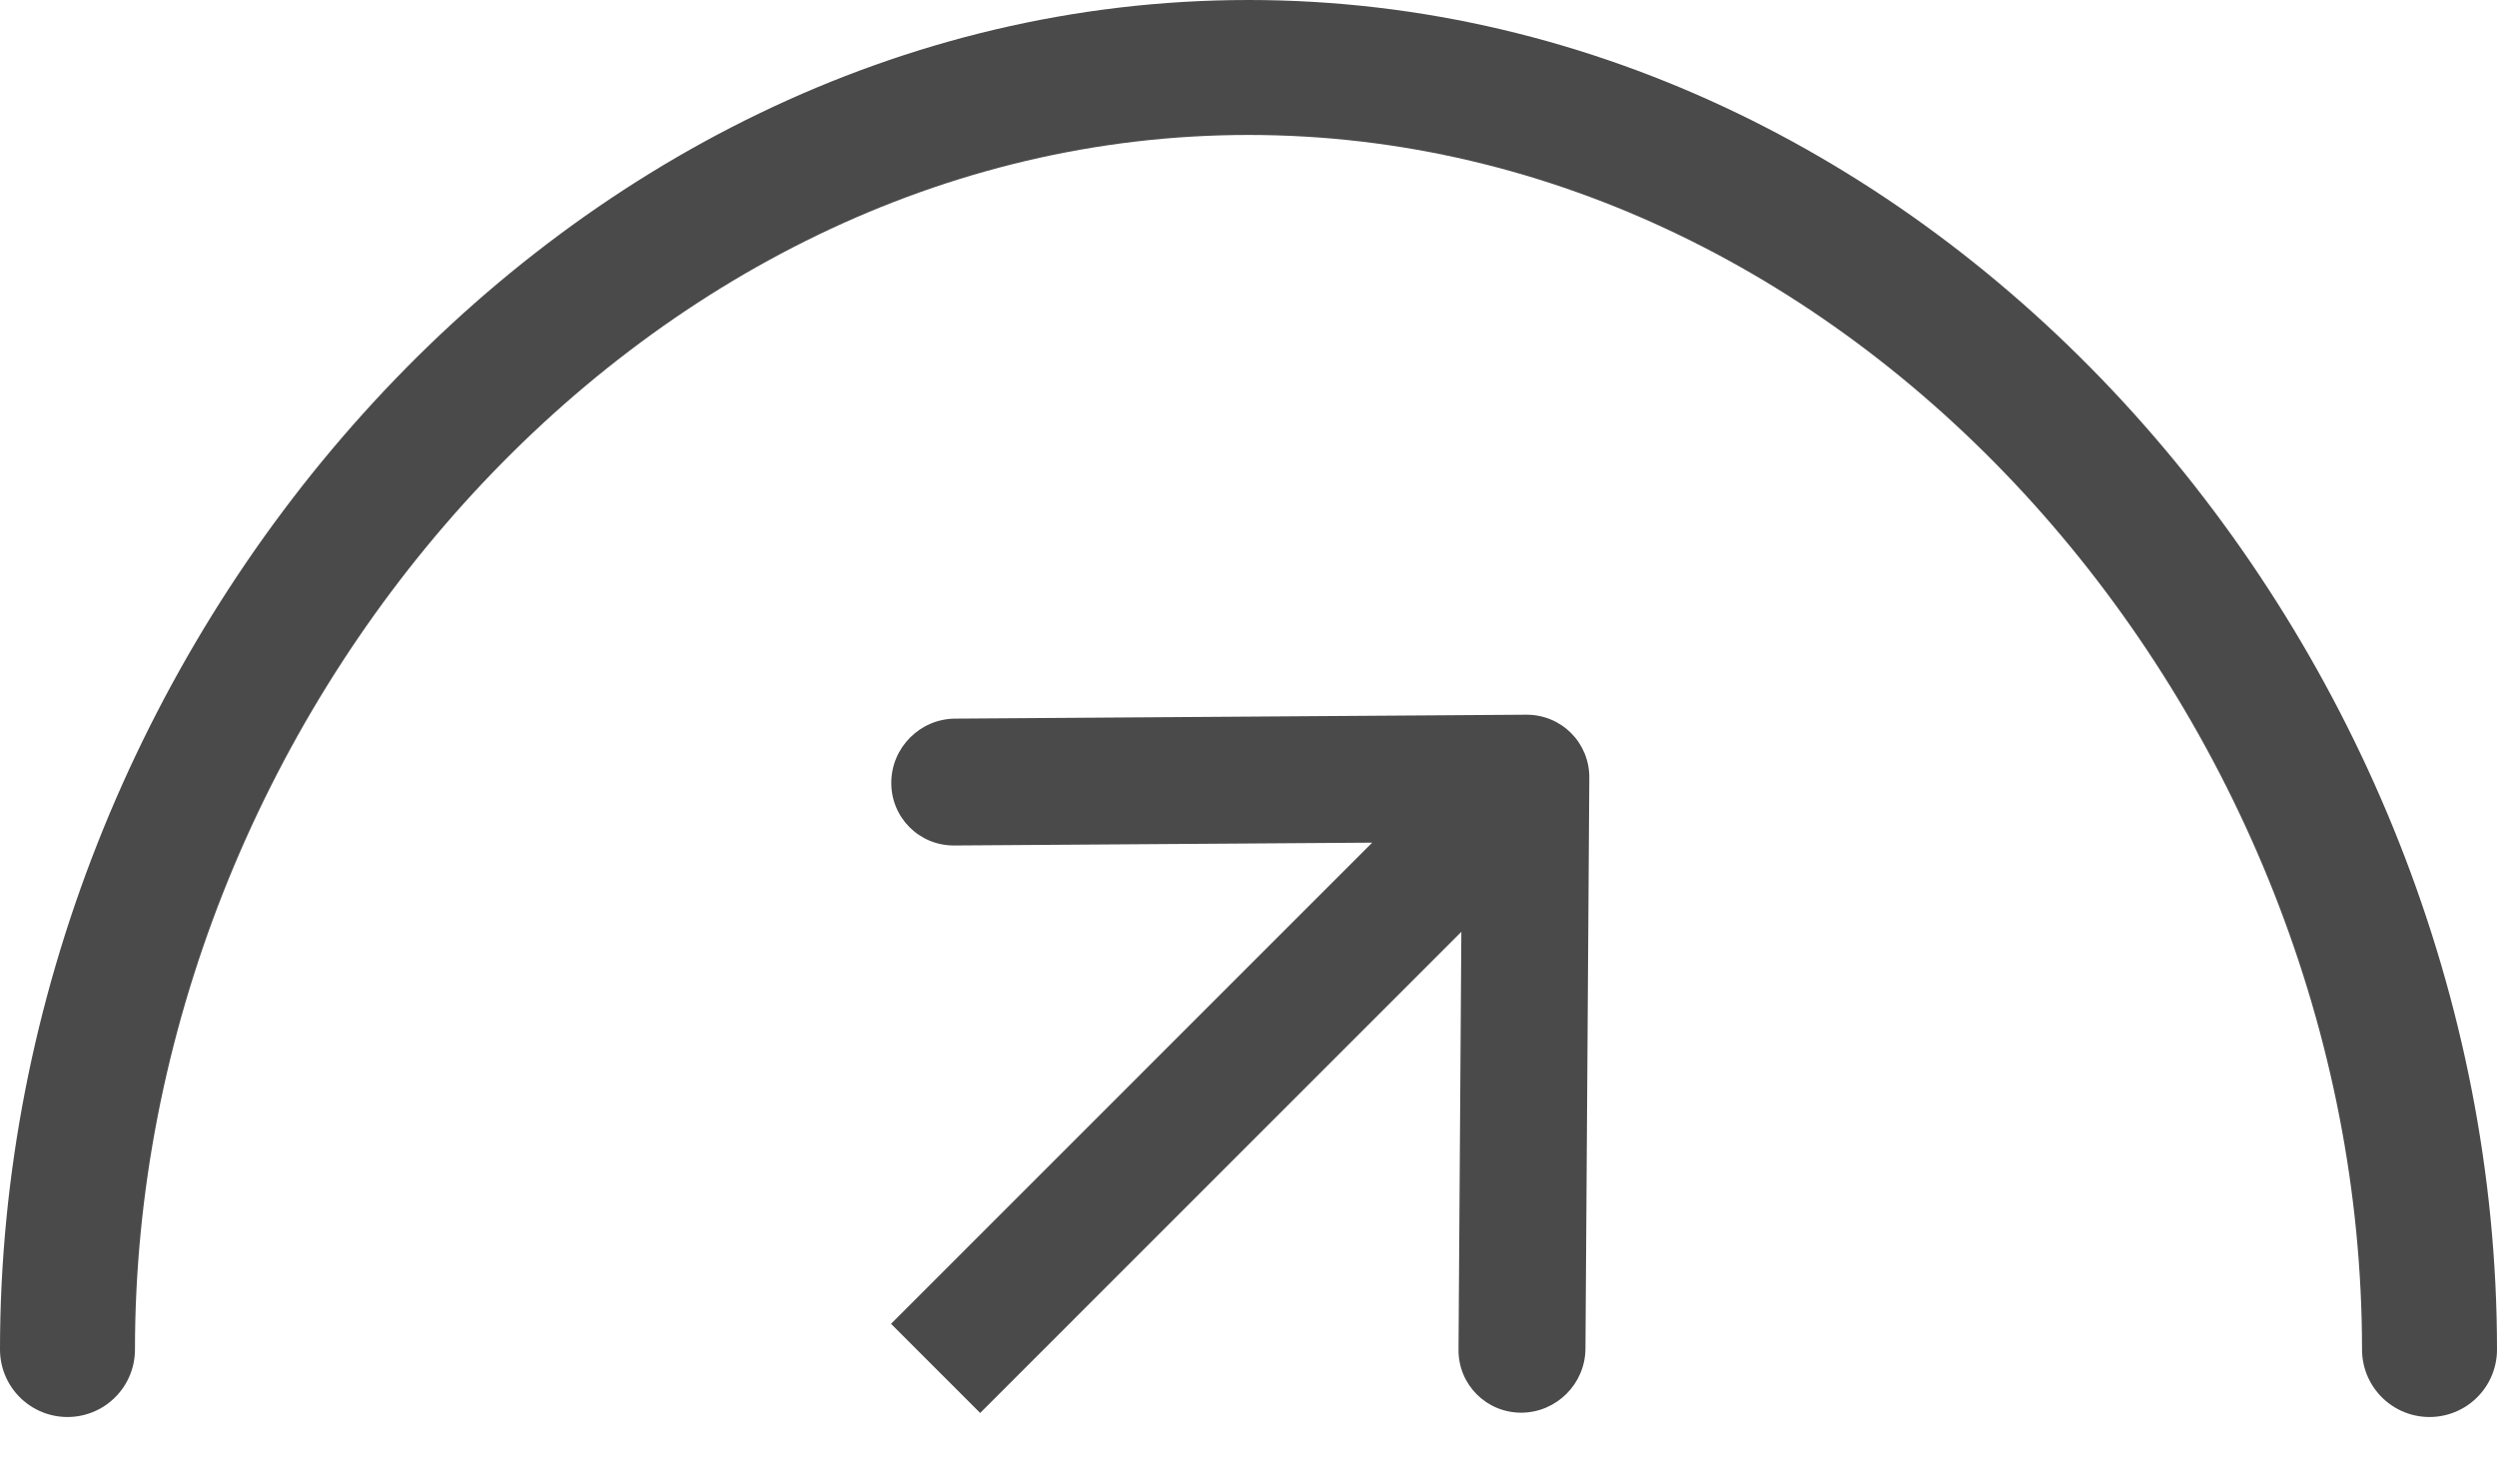 <svg width="37" height="22" viewBox="0 0 37 22" fill="none" xmlns="http://www.w3.org/2000/svg">
<path d="M36 20C36 10.124 28.165 1 18.5 1C8.835 1 1 10.124 1 20" stroke="#4A4A4A" stroke-width="2" stroke-linecap="round"/>
<path fill-rule="evenodd" clip-rule="evenodd" d="M23.55 11.526C23.554 11.007 23.136 10.589 22.616 10.592L14.153 10.65C13.634 10.653 13.21 11.077 13.207 11.596C13.203 12.116 13.621 12.534 14.141 12.53L20.333 12.488L13.203 19.619L14.524 20.94L21.654 13.809L21.612 20.002C21.608 20.521 22.027 20.939 22.546 20.936C23.065 20.932 23.489 20.508 23.493 19.989L23.55 11.526Z" fill="#4A4A4A"/>
</svg>
